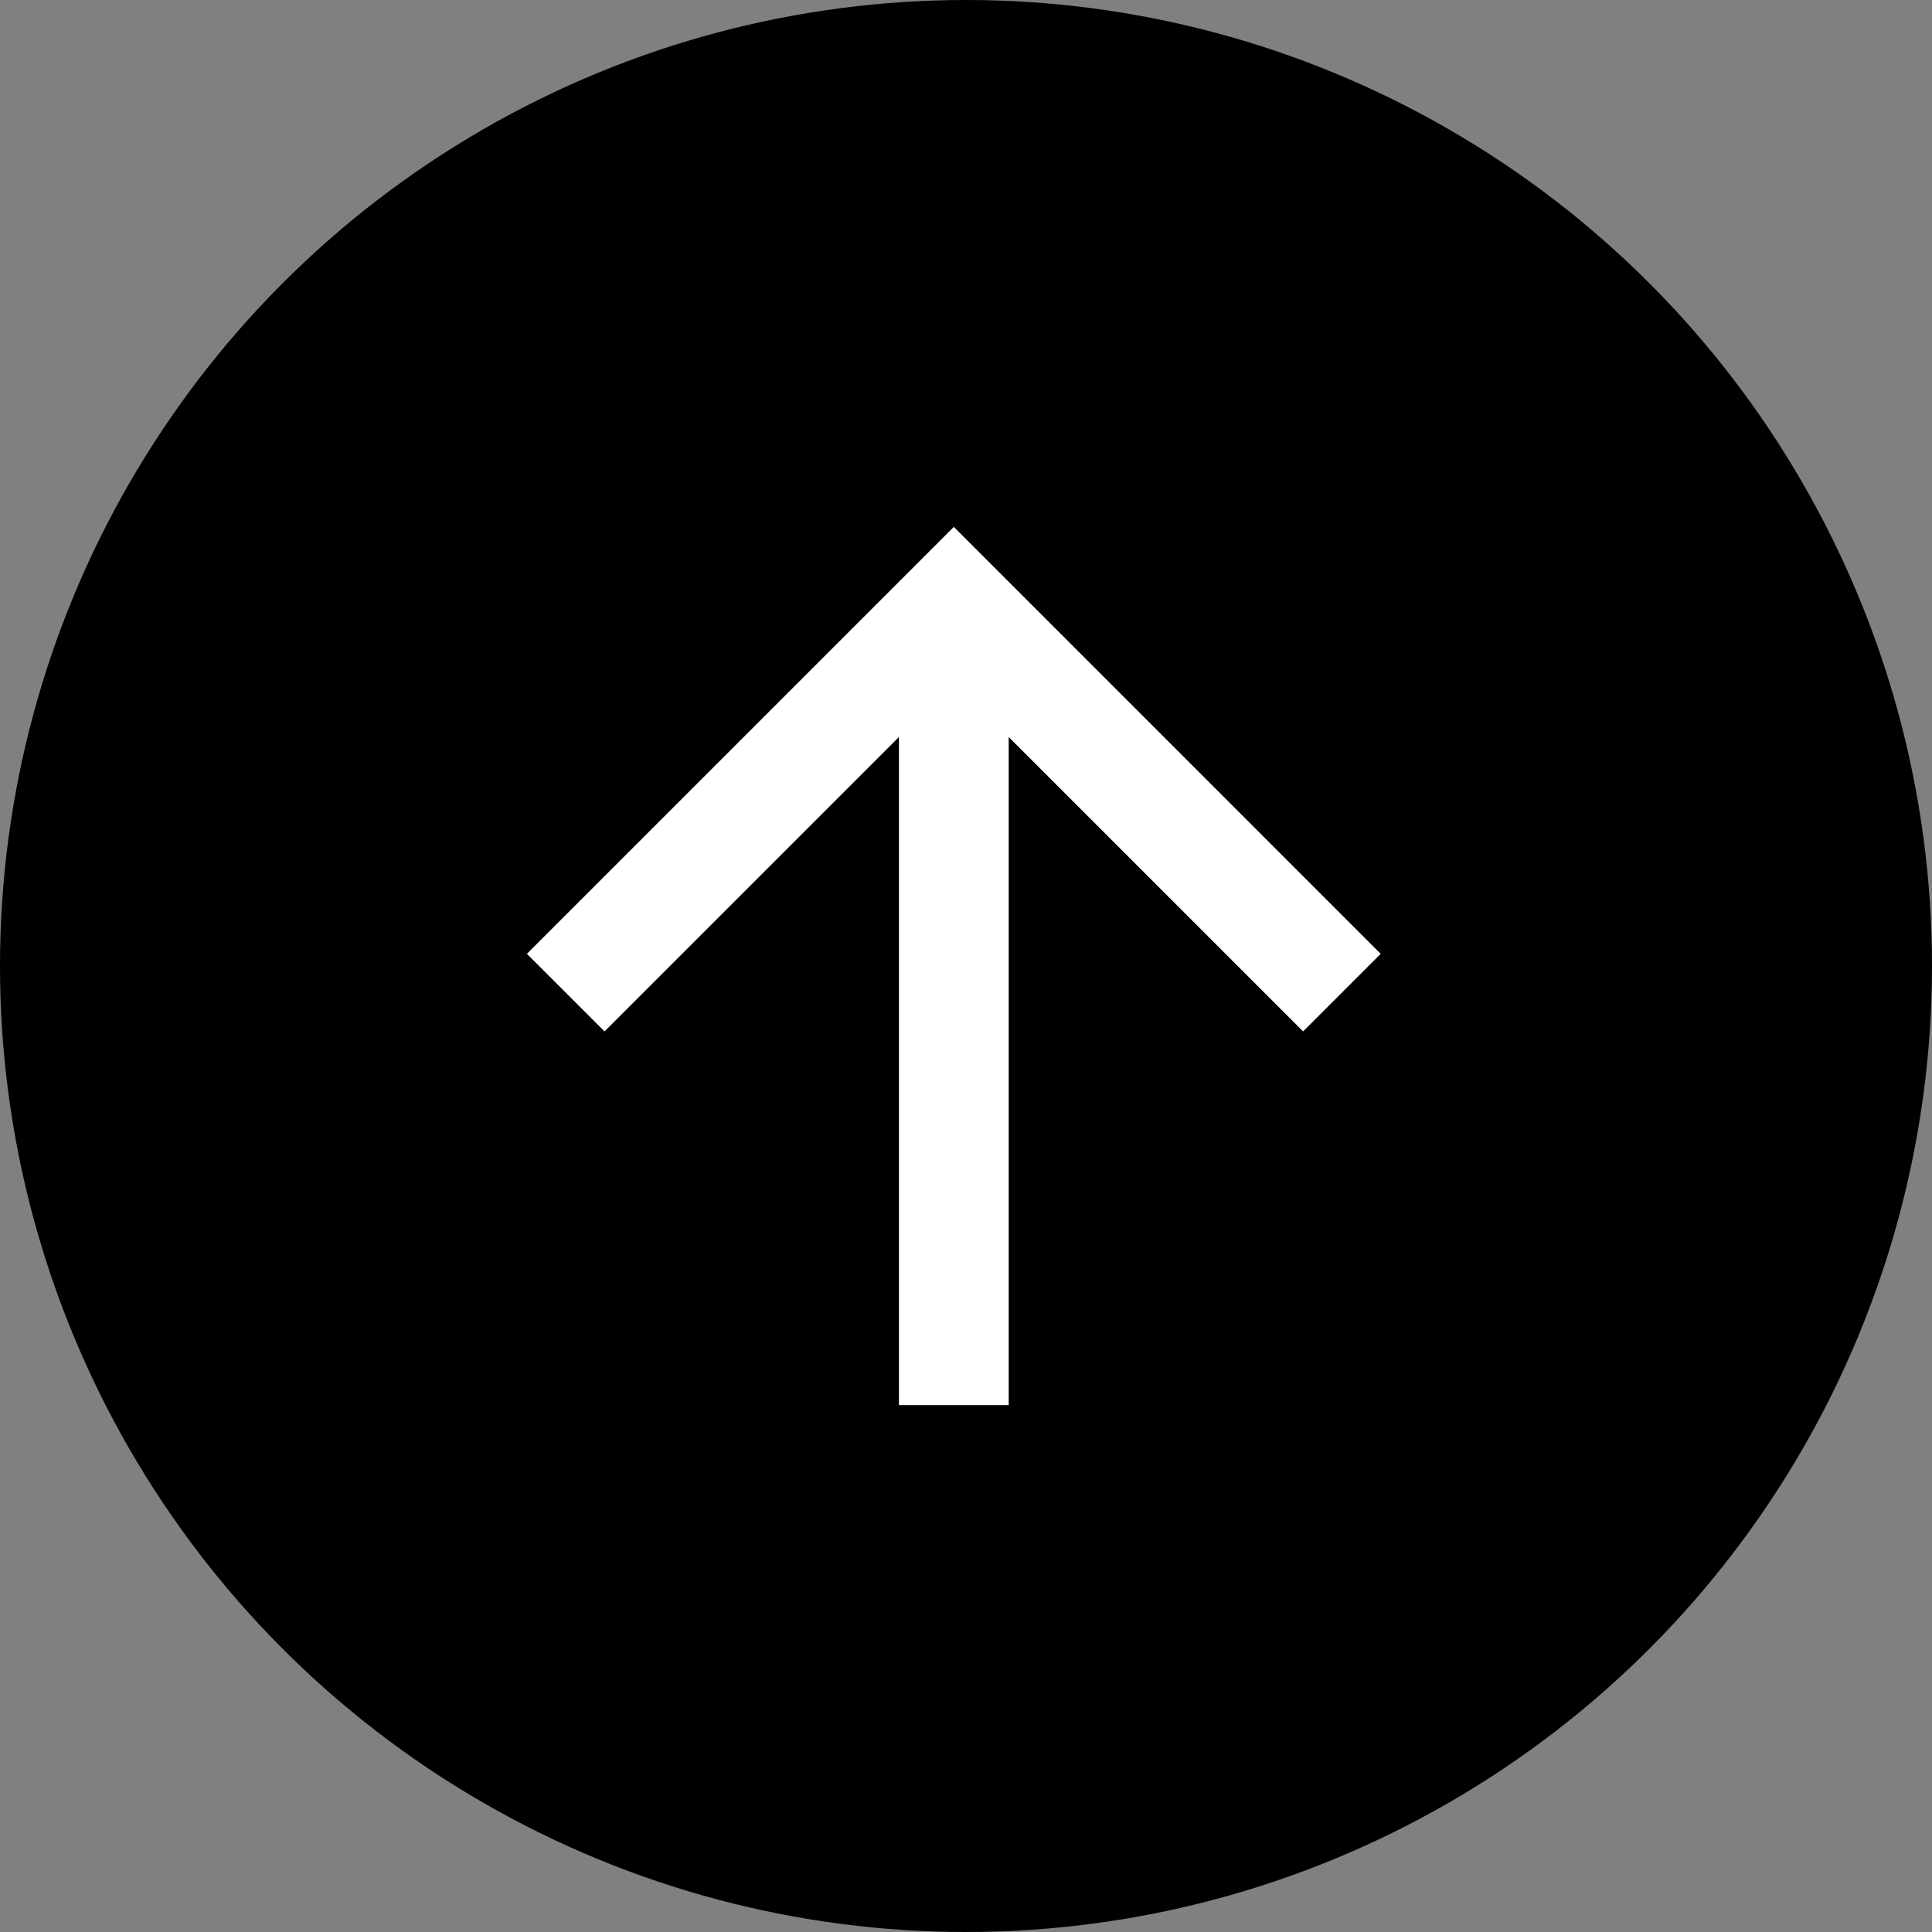 <svg width="60" height="60" viewBox="0 0 60 60" fill="none" xmlns="http://www.w3.org/2000/svg">
<rect x="0" y="0" width="60" height="60" fill="#808080" stroke="none"/>
<g id="Group 116">
<circle id="Ellipse 563" cx="30" cy="30" r="30" fill="black"/>
<path id="Vector" d="M31.326 22.889V43.636H27.917V22.889L18.774 32.032L16.363 29.622L29.622 16.363L42.879 29.622L40.469 32.032L31.326 22.889Z" fill="white"/>
</g>
</svg>
